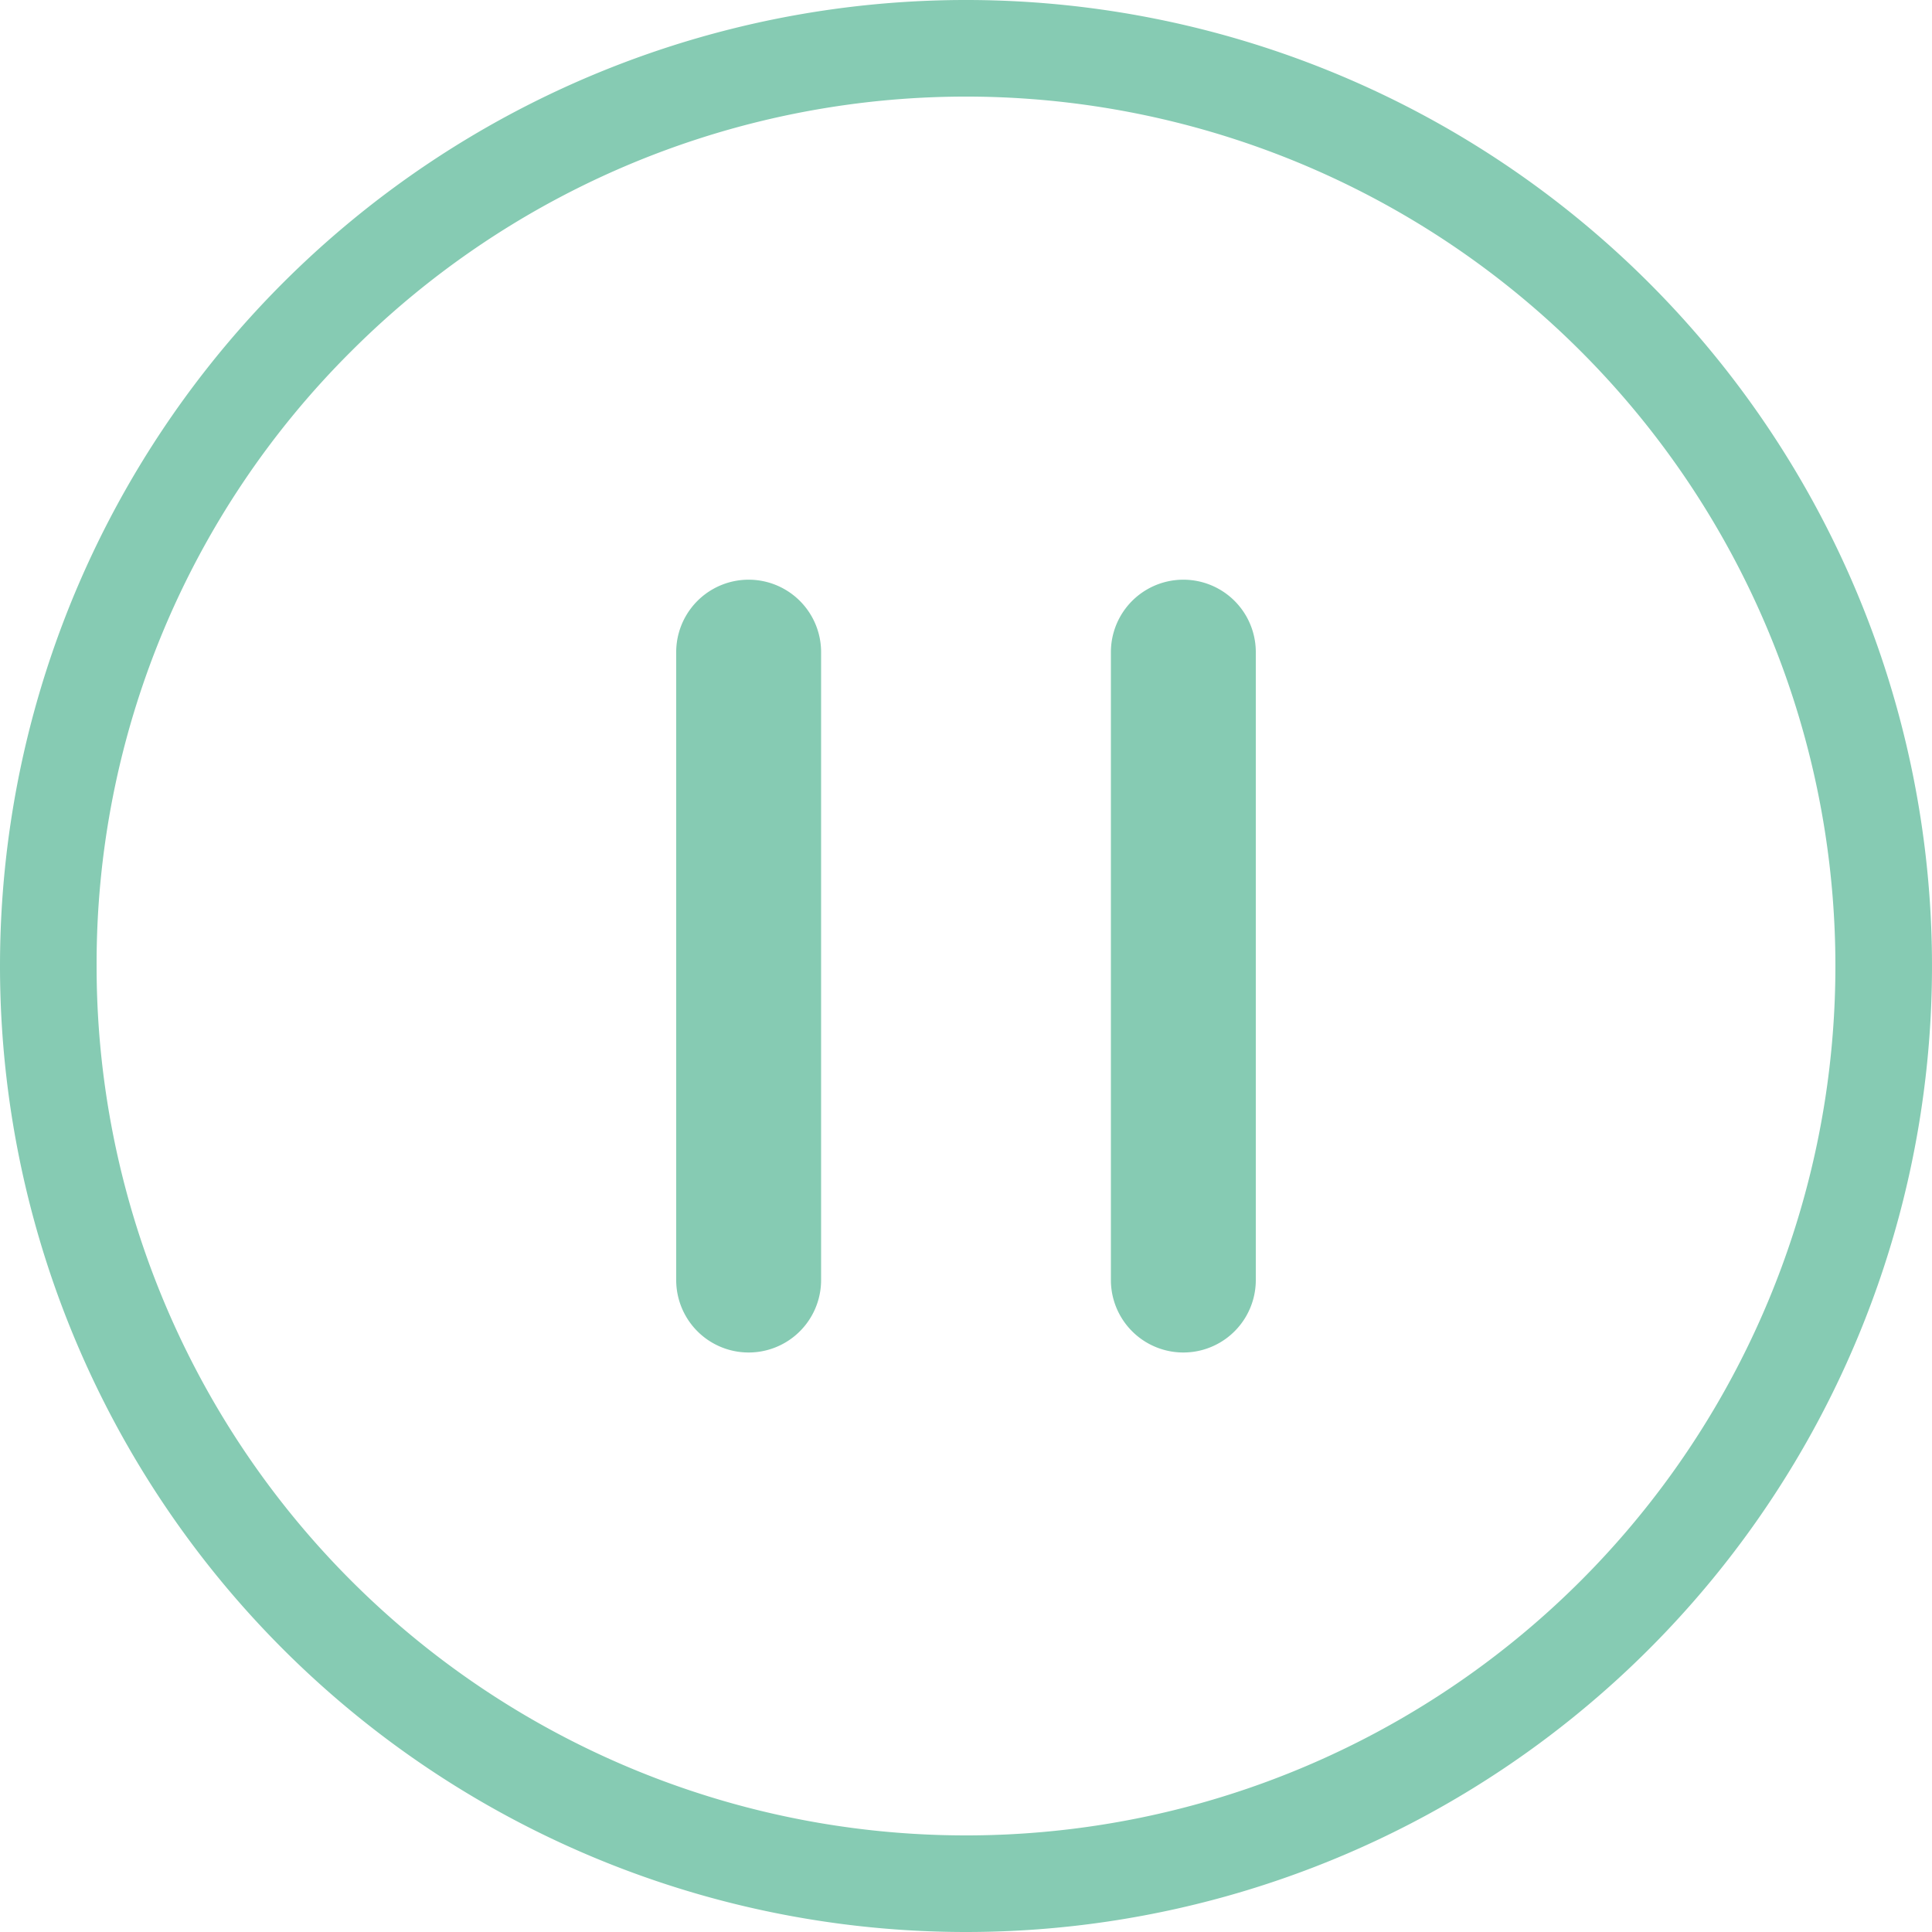 <svg xmlns="http://www.w3.org/2000/svg" width="40" height="40" viewBox="0 0 40 40">
  <g id="组_82527" data-name="组 82527" transform="translate(-1396 -8532.891)">
    <path id="路径_56015" data-name="路径 56015" d="M20,2A18,18,0,0,0,7.272,32.728,18,18,0,1,0,32.728,7.272,17.882,17.882,0,0,0,20,2m0-2A20,20,0,1,1,0,20,20,20,0,0,1,20,0Z" transform="translate(1396 8572.891) rotate(-90)" fill="#86cbb3"/>
    <path id="路径_56304" data-name="路径 56304" d="M11,14.5V1.5a1.5,1.5,0,0,1,3,0v13a1.5,1.5,0,1,1-3,0Zm-9,0V1.5a1.5,1.5,0,0,1,3,0v13a1.5,1.5,0,1,1-3,0Z" transform="translate(1408 8544.893)" fill="#86cbb3"/>
  </g>
</svg>
